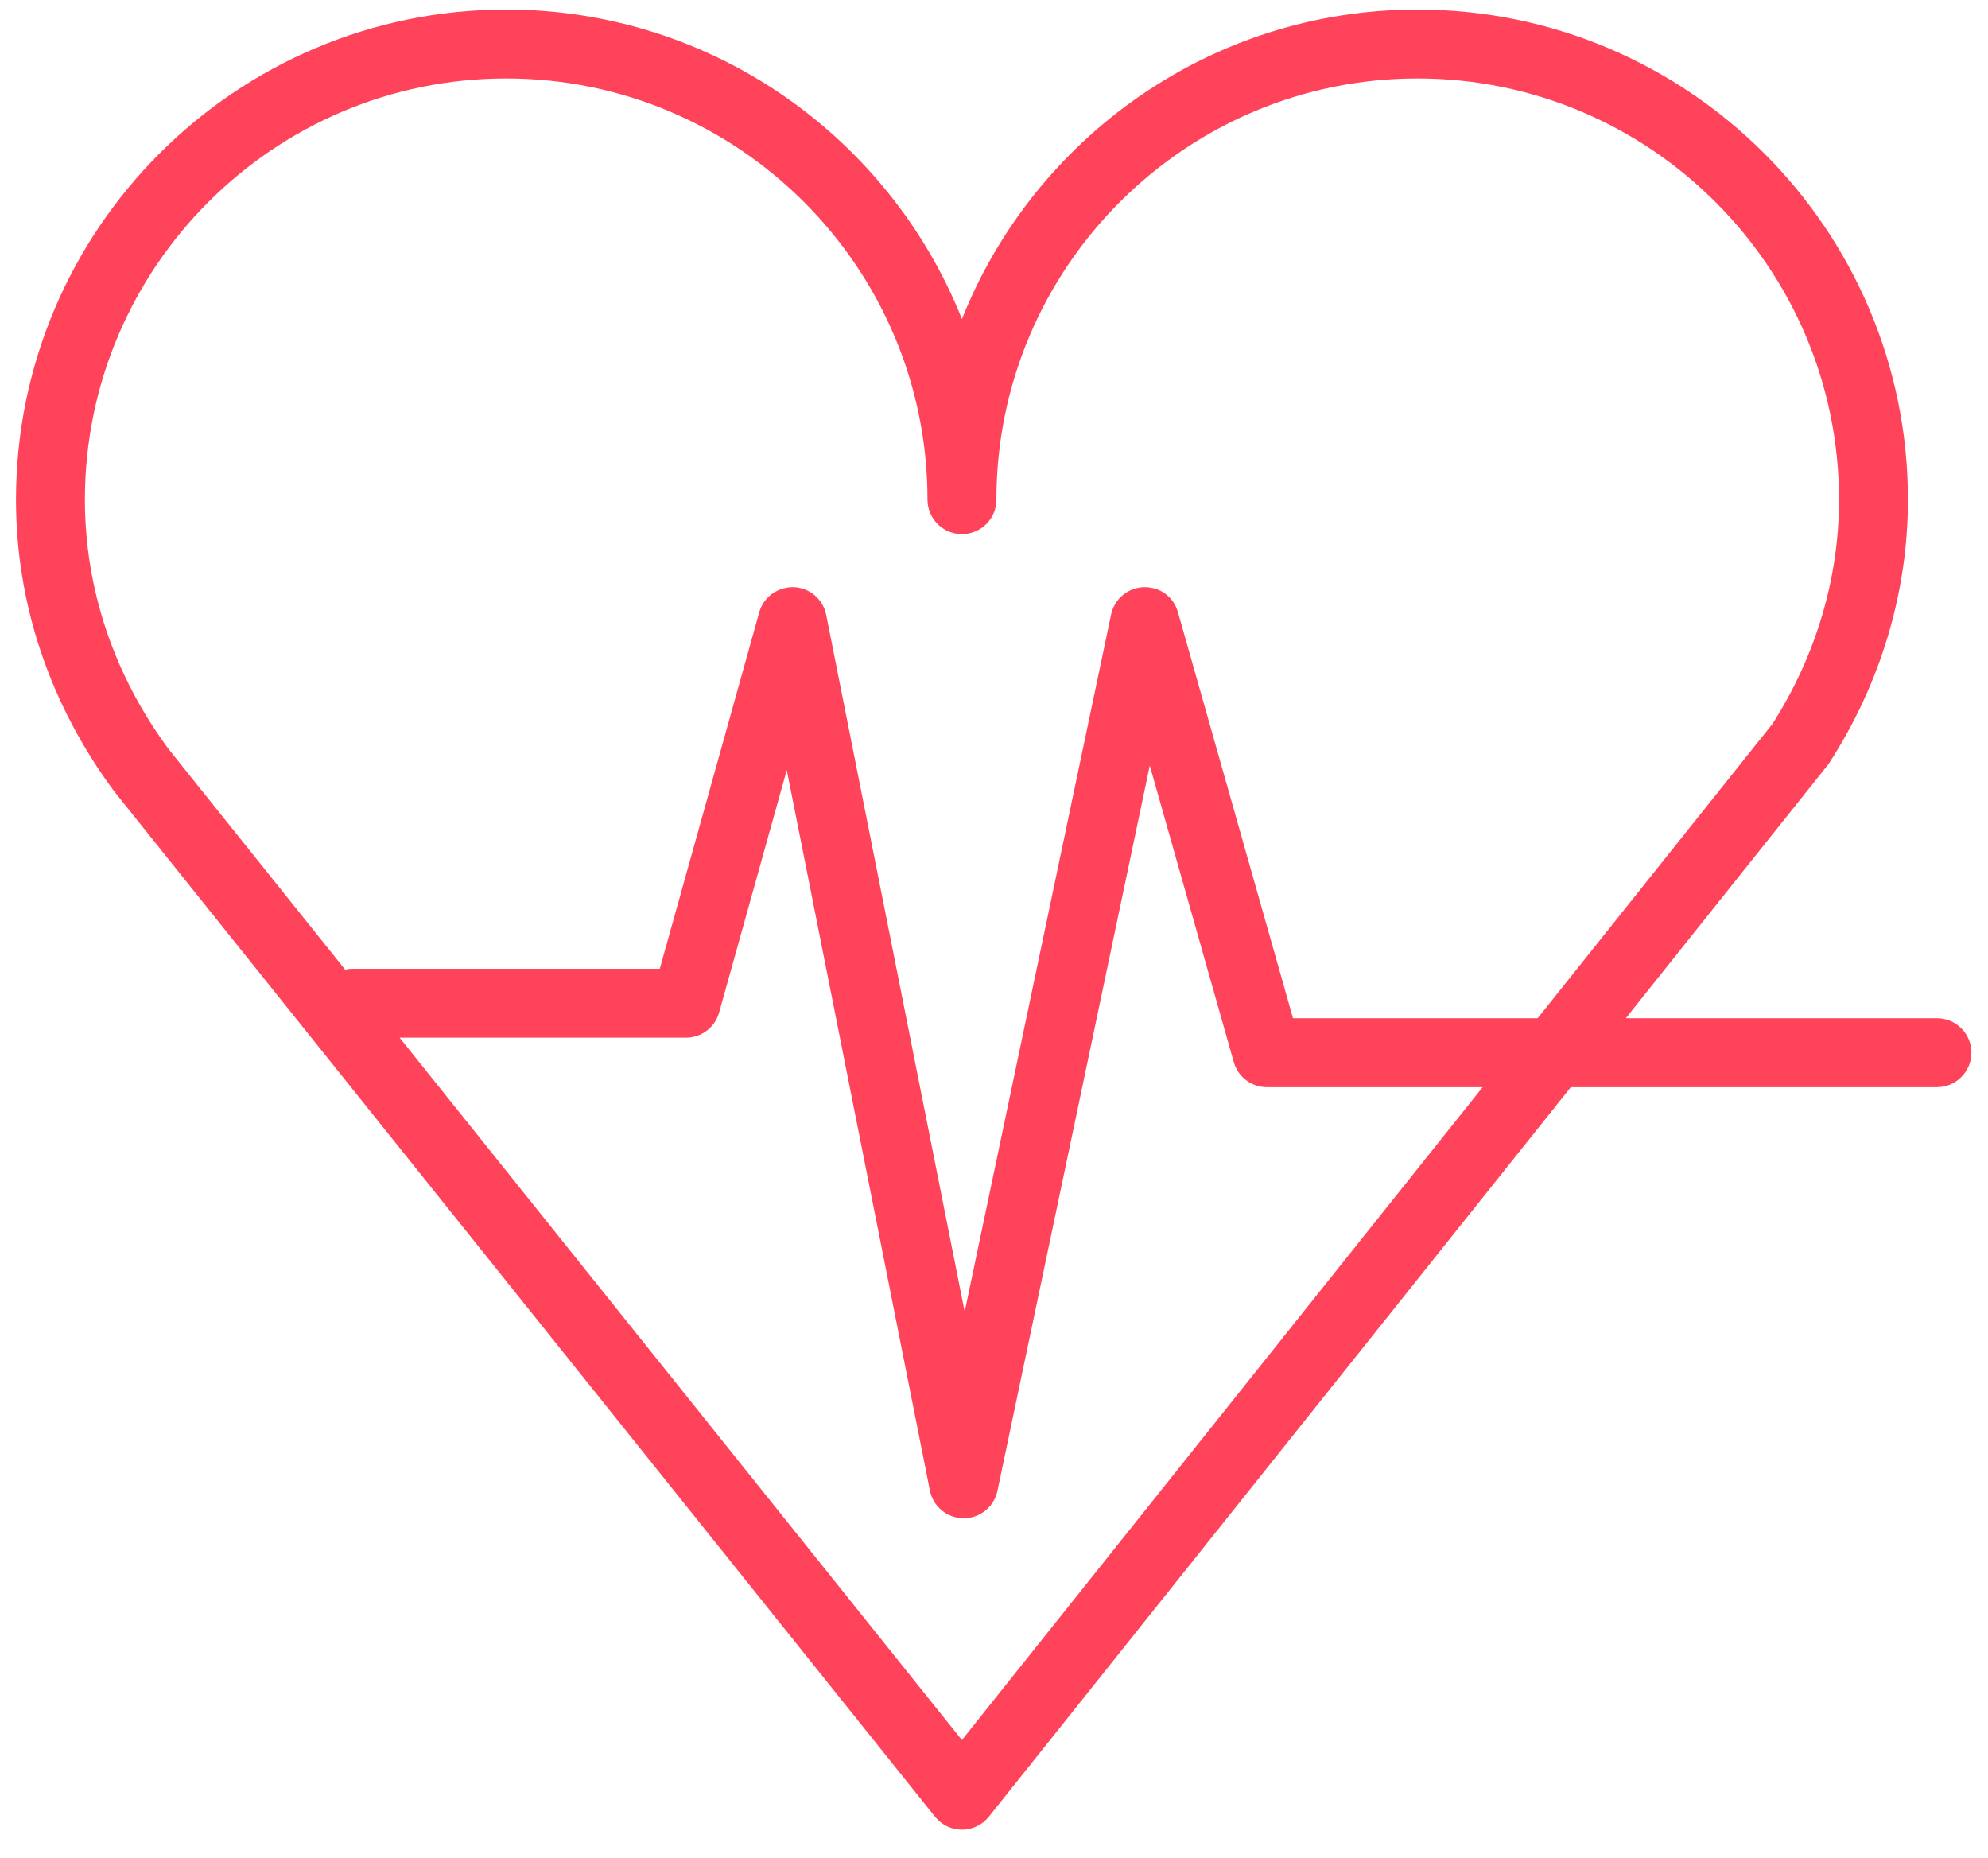 <?xml version="1.0" encoding="UTF-8"?>
<svg width="61px" height="57px" viewBox="0 0 61 57" version="1.1" xmlns="http://www.w3.org/2000/svg" xmlns:xlink="http://www.w3.org/1999/xlink">
    <!-- Generator: Sketch 51.3 (57544) - http://www.bohemiancoding.com/sketch -->
    <title>Heartrate</title>
    <desc>Created with Sketch.</desc>
    <defs></defs>
    <g id="Page-1" stroke="none" stroke-width="1" fill="none" fill-rule="evenodd">
        <g id="HiFiMockup-Homepage" transform="translate(-813, -13989)" fill="#FF435A" fill-rule="nonzero">
            <g id="Group-13" transform="translate(813, 13989)">
                <g id="Heartrate">
                    <path d="M59.434,31.237 L49.886,31.237 L56.072,23.483 C56.094,23.455 56.115,23.426 56.134,23.397 C57.71,20.951 58.543,18.16 58.543,15.328 C58.543,7.038 51.793,0.293 43.495,0.293 C37.16,0.293 31.726,4.232 29.516,9.788 C27.305,4.232 21.87,0.293 15.533,0.293 C7.238,0.293 0.491,7.038 0.491,15.328 C0.491,18.521 1.525,21.606 3.505,24.279 L28.691,55.733 C28.892,55.983 29.195,56.129 29.517,56.129 C29.517,56.129 29.517,56.129 29.517,56.129 C29.839,56.129 30.142,55.982 30.343,55.731 L48.199,33.351 L59.434,33.351 C60.017,33.351 60.491,32.877 60.491,32.294 C60.491,31.71 60.017,31.237 59.434,31.237 Z M2.605,15.328 C2.605,8.204 8.405,2.407 15.533,2.407 C22.661,2.407 28.459,8.203 28.459,15.328 C28.459,15.912 28.932,16.385 29.517,16.385 C30.101,16.385 30.574,15.912 30.574,15.328 C30.574,8.204 36.37,2.407 43.495,2.407 C50.626,2.407 56.428,8.203 56.428,15.328 C56.428,17.736 55.722,20.114 54.386,22.207 L47.181,31.237 L39.675,31.237 L36.145,18.781 C36.012,18.314 35.604,18 35.091,18.013 C34.605,18.03 34.193,18.376 34.093,18.852 L29.6,40.24 L25.351,18.863 C25.256,18.383 24.844,18.031 24.354,18.012 C23.857,18.006 23.428,18.313 23.296,18.785 L20.245,29.719 L10.821,29.719 C10.741,29.719 10.665,29.729 10.59,29.746 L5.18,22.989 C3.496,20.714 2.605,18.065 2.605,15.328 Z M29.515,53.379 L12.262,31.833 L21.047,31.833 C21.522,31.833 21.938,31.518 22.066,31.06 L24.141,23.623 L28.533,45.725 C28.631,46.218 29.062,46.573 29.565,46.576 C29.567,46.576 29.568,46.576 29.57,46.576 C30.07,46.576 30.502,46.226 30.605,45.737 L35.28,23.485 L37.858,32.583 C37.987,33.038 38.402,33.352 38.875,33.352 L45.493,33.352 L29.515,53.379 Z" id="Shape"></path>
                </g>
            </g>
        </g>
    </g>
</svg>